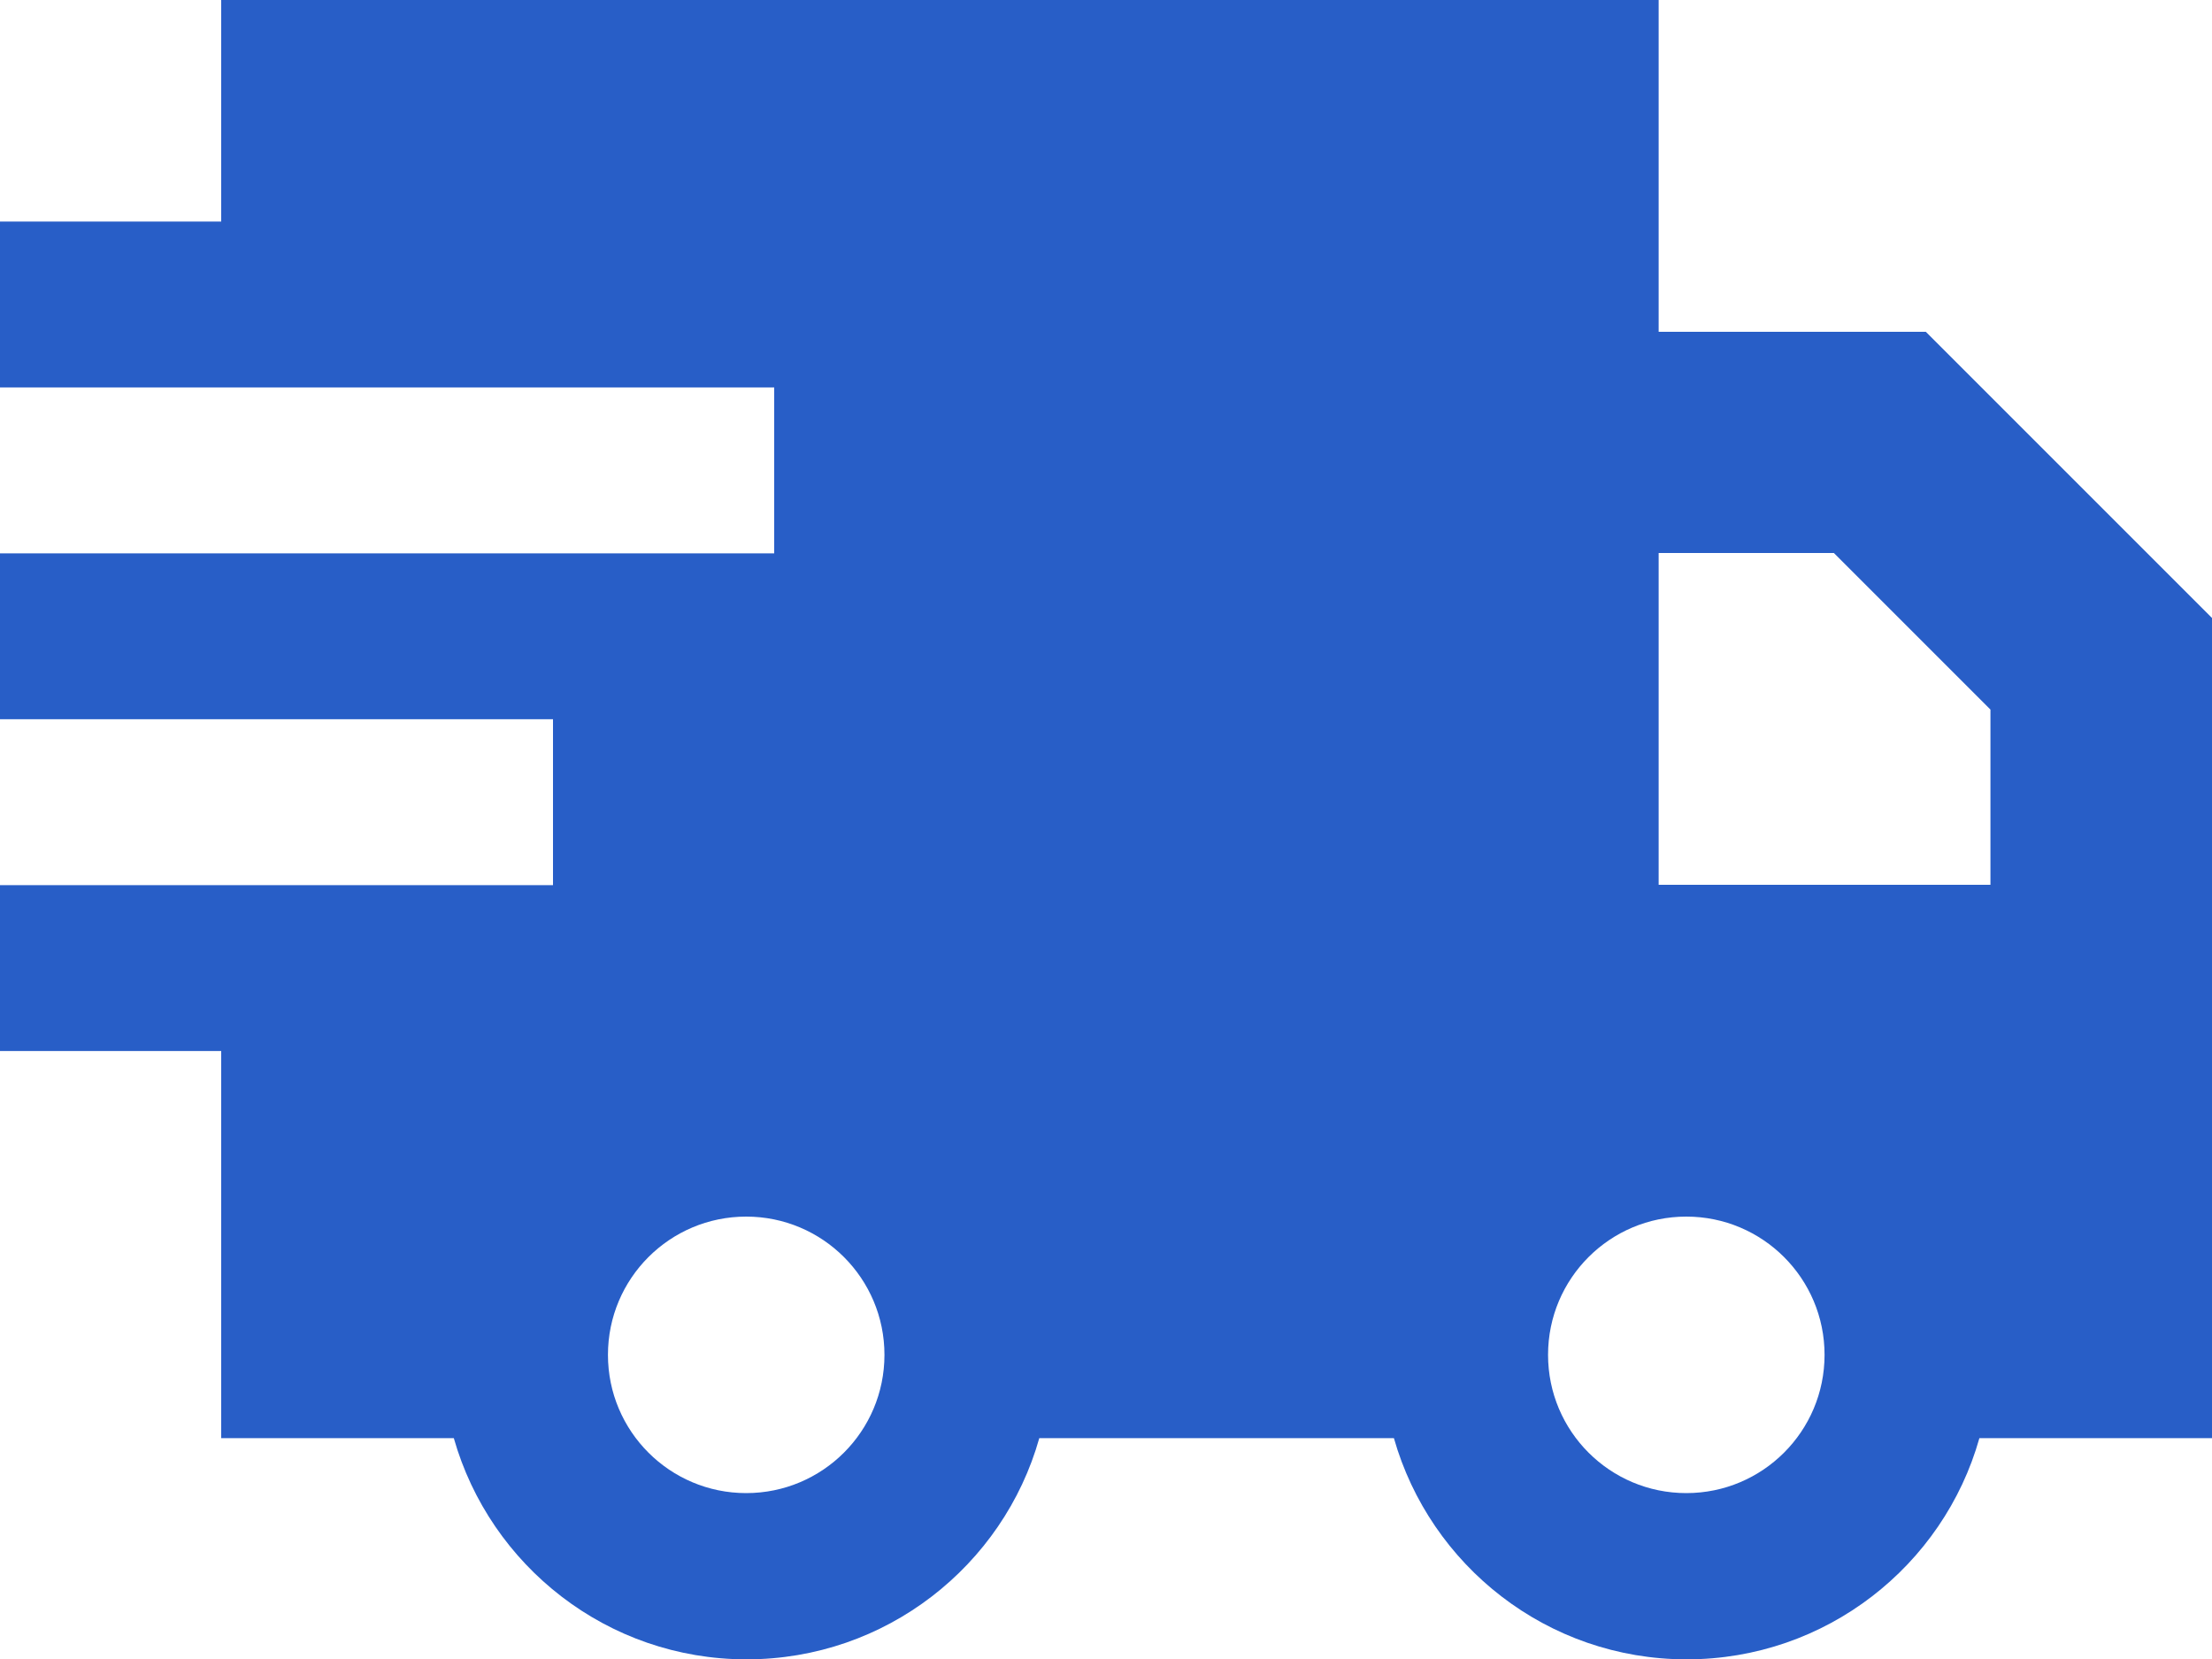 <?xml version="1.0" encoding="UTF-8"?>
<svg id="Lager_1" data-name="Lager 1" xmlns="http://www.w3.org/2000/svg" viewBox="0 0 640 480.1">
  <defs>
    <style>
      .cls-1 {
        fill: #285ec7;
      }
    </style>
  </defs>
  <path class="cls-1" d="M63.9,0h416v96h77.3l9.4,9.4,64,64,9.4,9.4v237.3h-67.3c-10.4,36.9-44.4,64-84.7,64s-74.2-27.1-84.7-64h-102.6c-10.4,36.9-44.4,64-84.7,64s-74.2-27.1-84.7-64H64v-112H0v-48h160v-48H0v-48h224v-48H0v-48h64V.1l-.1-.1ZM575.9,256v-50.7l-45.3-45.3h-50.7v96h96ZM255.9,392c0-22.1-17.9-40-40-40s-40,17.9-40,40,17.9,40,40,40,40-17.9,40-40ZM487.9,432c22.1,0,40-17.9,40-40s-17.9-40-40-40-40,17.9-40,40,17.9,40,40,40Z"/>
</svg>